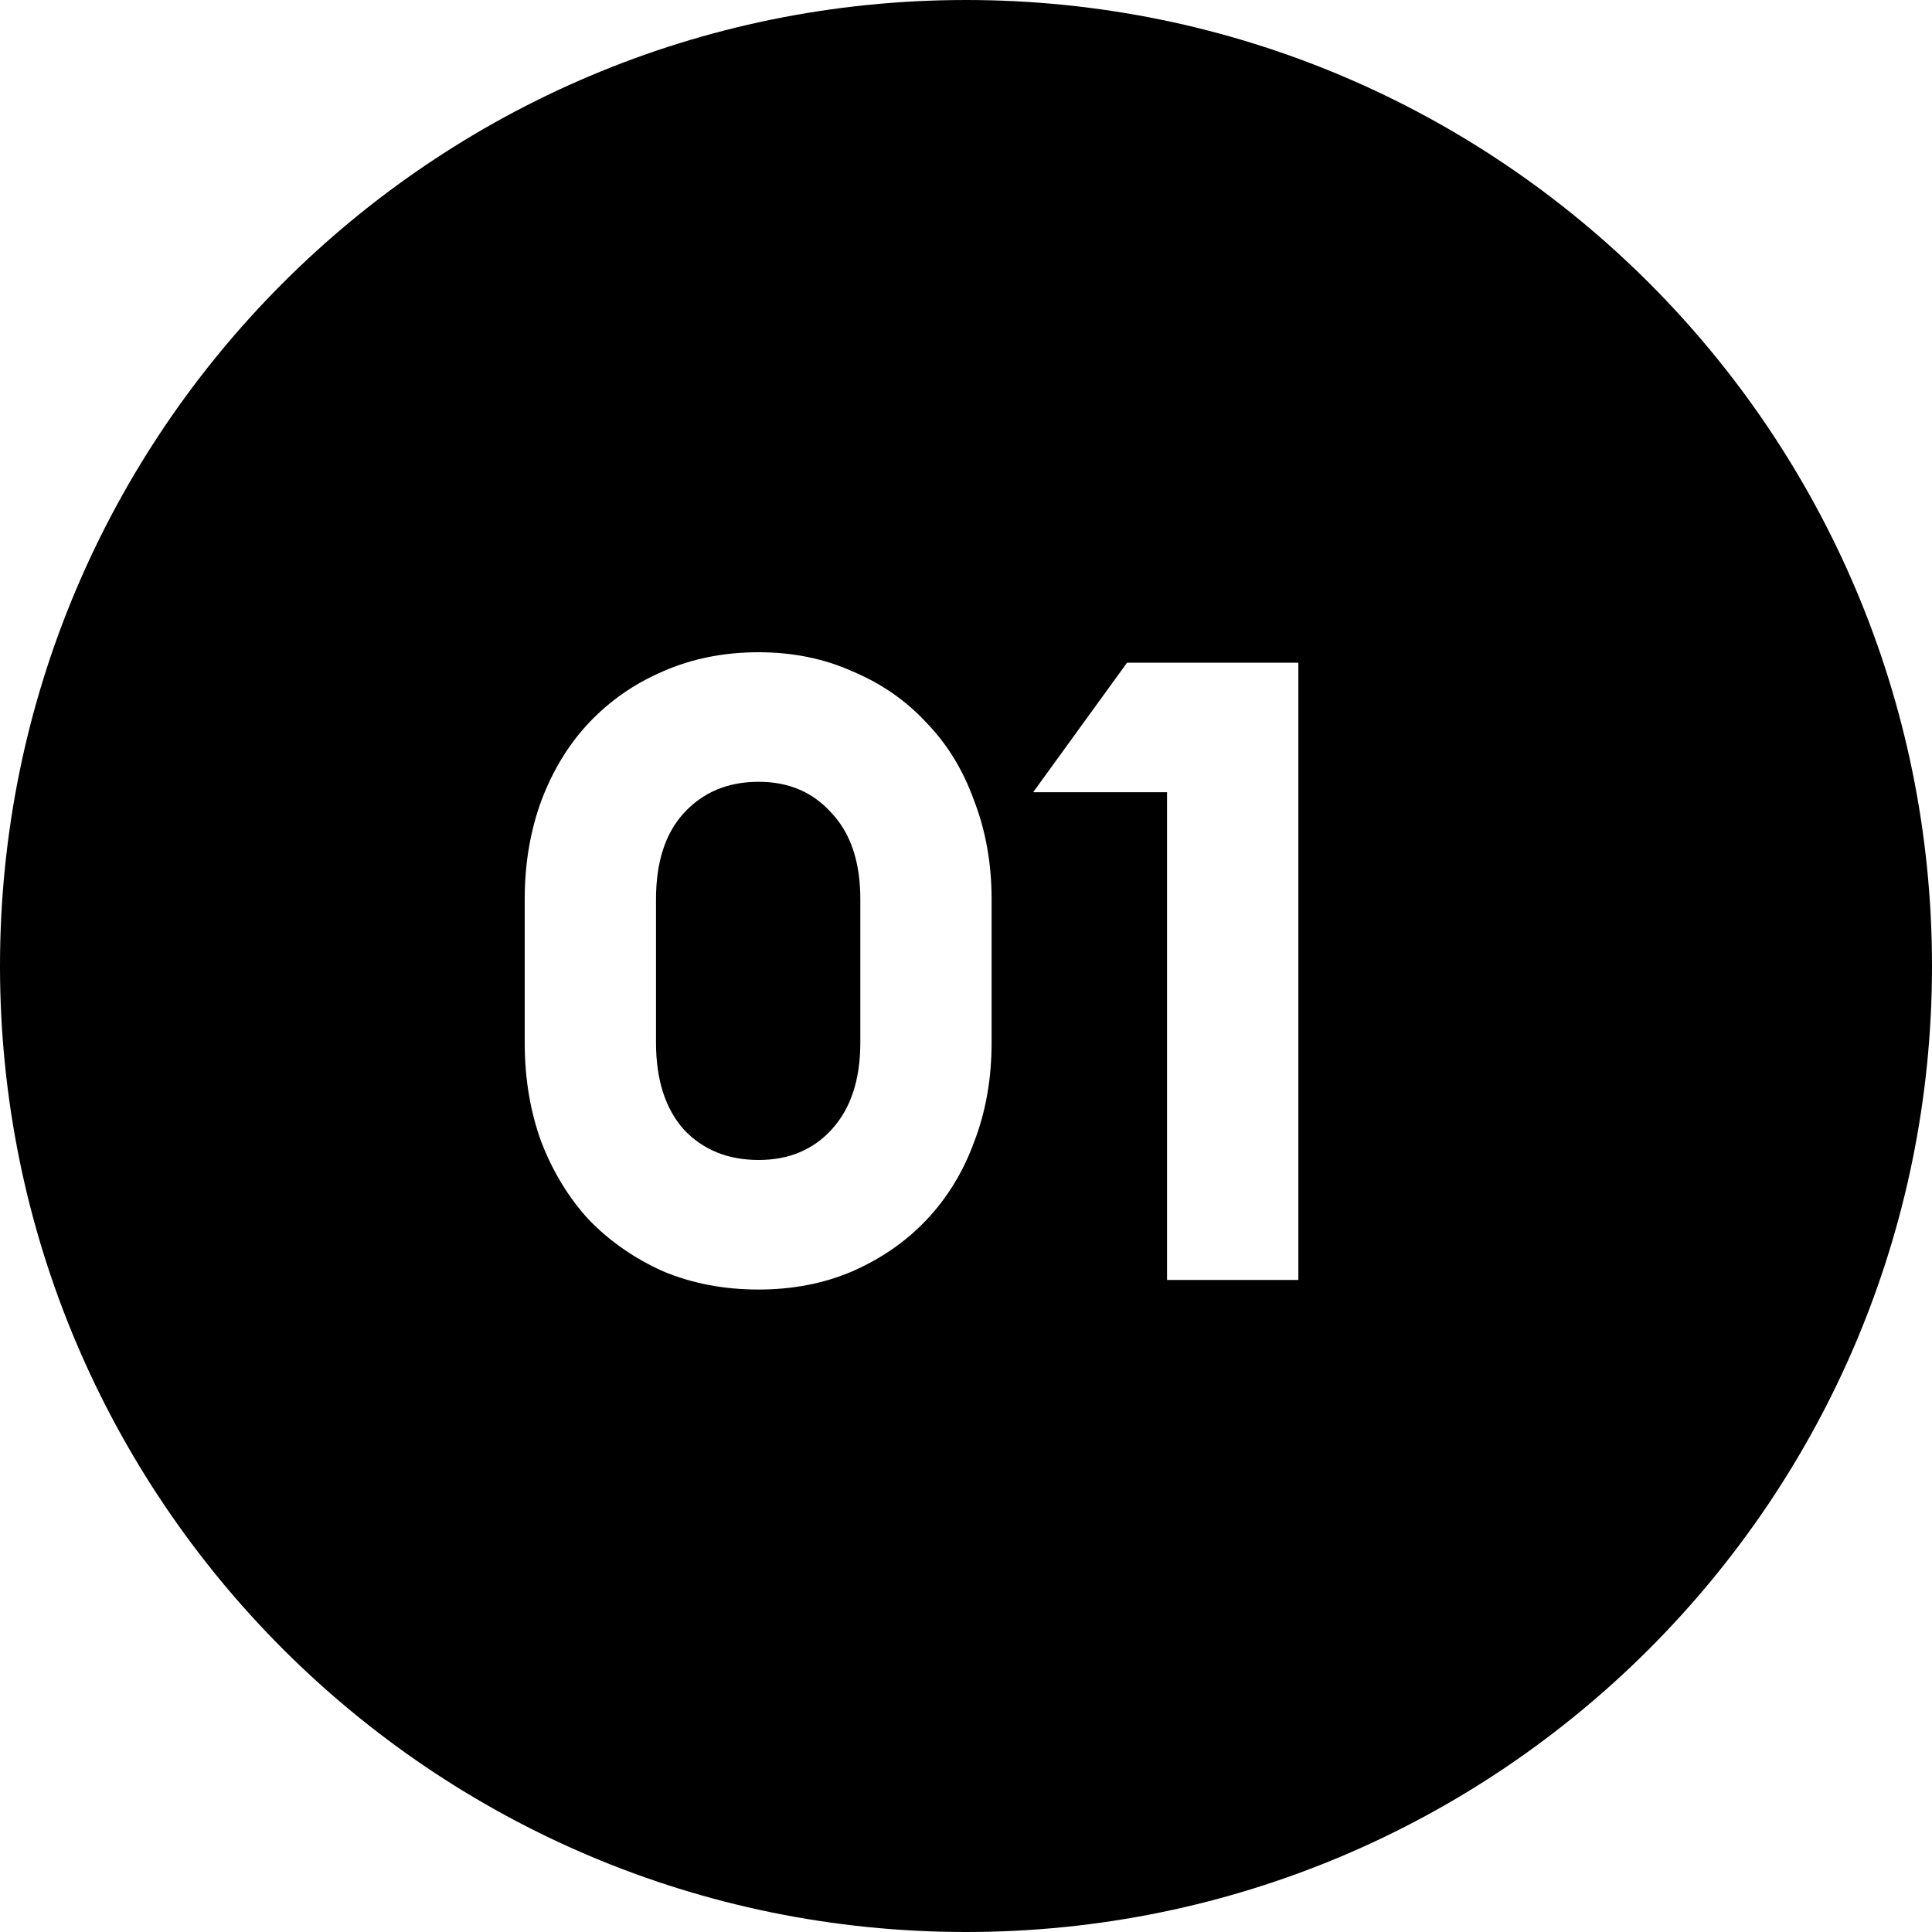 <svg width="80" height="80" viewBox="0 0 80 80" fill="none" xmlns="http://www.w3.org/2000/svg">
<path d="M40 0C62.091 0 80 17.909 80 40C80 62.091 62.091 80 40 80C17.909 80 0 62.091 0 40C0 17.909 17.909 0 40 0ZM31.412 27.008C29.972 27.008 28.652 27.272 27.452 27.8C26.276 28.304 25.256 29.012 24.392 29.924C23.552 30.812 22.892 31.892 22.412 33.164C21.956 34.412 21.727 35.768 21.727 37.232V43.172C21.727 44.66 21.956 46.028 22.412 47.276C22.892 48.524 23.552 49.604 24.392 50.516C25.256 51.404 26.276 52.112 27.452 52.64C28.652 53.144 29.972 53.397 31.412 53.397C32.828 53.397 34.124 53.144 35.3 52.64C36.5 52.112 37.52 51.404 38.36 50.516C39.224 49.604 39.884 48.524 40.34 47.276C40.82 46.028 41.06 44.66 41.06 43.172V37.232C41.06 35.768 40.82 34.412 40.34 33.164C39.884 31.892 39.224 30.812 38.36 29.924C37.52 29.012 36.5 28.304 35.3 27.8C34.124 27.272 32.828 27.008 31.412 27.008ZM46.669 27.44L42.781 32.804H48.325V53H53.762V27.44H46.669ZM31.412 32.372C32.66 32.372 33.668 32.804 34.435 33.668C35.227 34.508 35.624 35.696 35.624 37.232V43.172C35.624 44.708 35.227 45.908 34.435 46.773C33.668 47.612 32.66 48.032 31.412 48.032C30.14 48.032 29.108 47.612 28.316 46.773C27.548 45.908 27.164 44.708 27.164 43.172V37.232C27.164 35.696 27.548 34.508 28.316 33.668C29.108 32.804 30.14 32.372 31.412 32.372Z" fill="black"/>
</svg>
